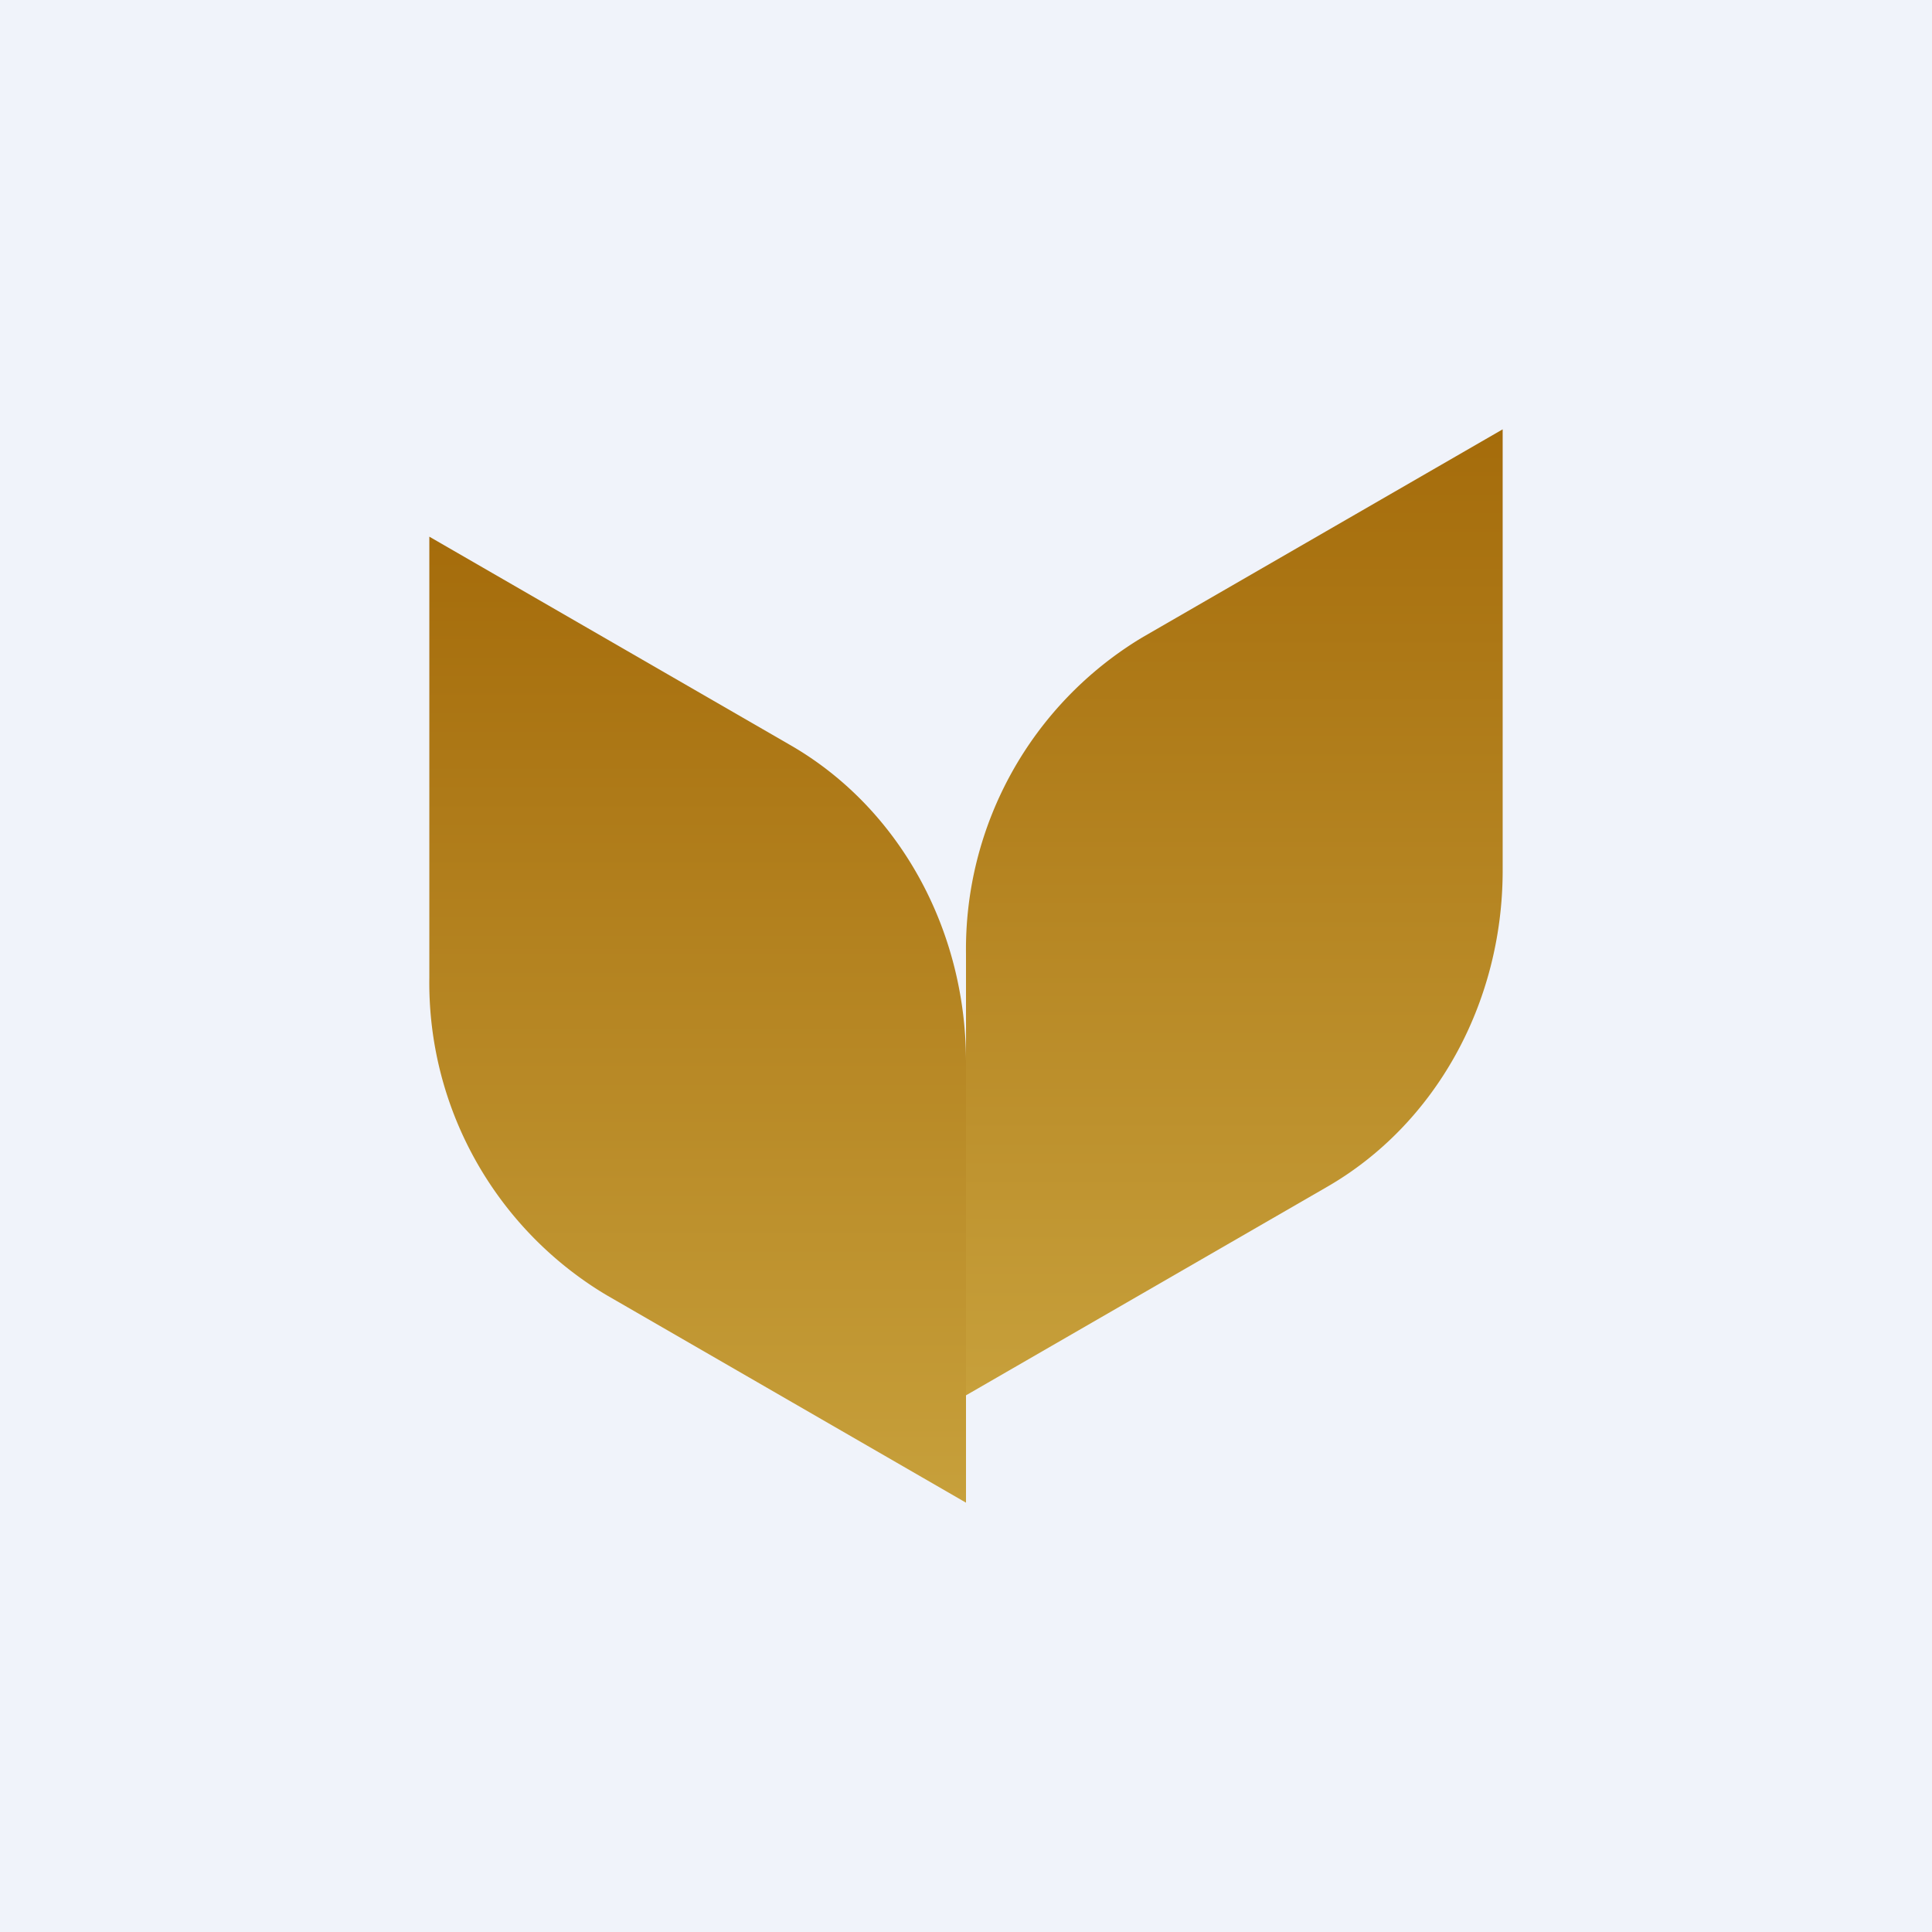 <!-- by TradingView --><svg width="18" height="18" viewBox="0 0 18 18" xmlns="http://www.w3.org/2000/svg"><path fill="#F0F3FA" d="M0 0h18v18H0z"/><path d="M7.36 6.94C8.37 7.52 9 8.65 9 9.89V14l-3.36-1.94A3.39 3.39 0 0 1 4 9.11V5l3.36 1.94Z" fill="url(#a)"/><path d="M10.64 5.94A3.39 3.39 0 0 0 9 8.89V13l3.36-1.94C13.37 10.48 14 9.35 14 8.11V4l-3.36 1.94Z" fill="url(#b)"/><defs><linearGradient id="a" x1="6.5" y1="5" x2="6.5" y2="14" gradientUnits="userSpaceOnUse"><stop stop-color="#A56C0B"/><stop offset="1" stop-color="#C7A03B"/></linearGradient><linearGradient id="b" x1="11.5" y1="4" x2="11.5" y2="13" gradientUnits="userSpaceOnUse"><stop stop-color="#A56C0B"/><stop offset="1" stop-color="#C7A03B"/></linearGradient></defs></svg>